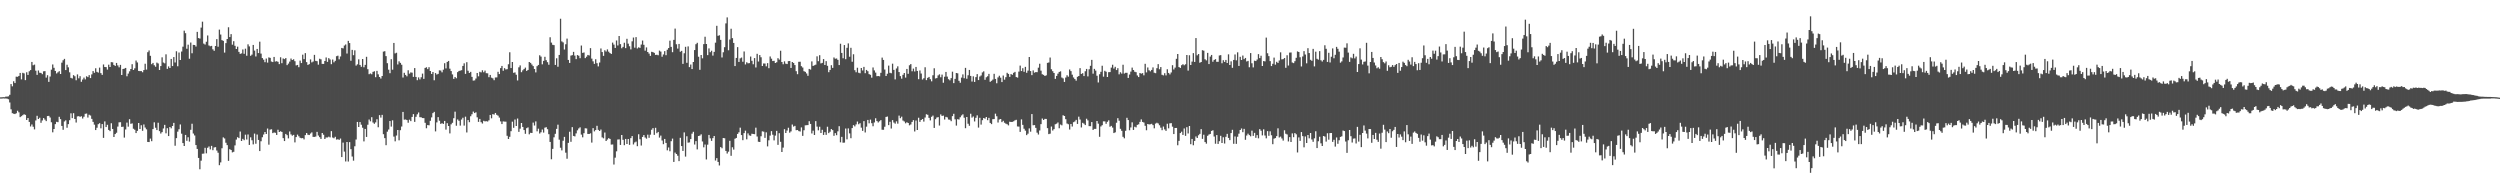 <?xml version="1.0" encoding="UTF-8"?>
<svg xmlns="http://www.w3.org/2000/svg" width="1920" height="150">
  <path d="M0 74.732h1v1.000H0zM1 74.716h1v1.000H1zM2 74.583h1v1.000H2zM3 74.652h1v1.000H3zM4 74.186h1v1.441H4zM5 74.192h1v1.605H5zM6 73.966h1v2.262H6zM7 72.830h1v5.853H7zM8 64.573h1v19.399H8zM9 66.313h1v20.650H9zM10 62.398h1v24.956H10zM11 63.783h1v23.815H11zM12 58.880h1v28.125H12zM13 58.996h1v26.033H13zM14 58.315h1v27.957H14zM15 56.005h1v33.954H15zM16 60.985h1v28.270H16zM17 55.934h1v32.532H17zM18 56.350h1v31.403H18zM19 61.540h1v26.664H19zM20 55.511h1v36.637H20zM21 57.570h1v33.085H21zM22 54.708h1v38.931H22zM23 53.829h1v43.289H23zM24 47.545h1v48.069H24zM25 50.122h1v47.213H25zM26 49.603h1v49.773H26zM27 54.248h1v38.289H27zM28 57.484h1v31.430H28zM29 54.122h1v37.289H29zM30 55.880h1v34.535H30zM31 55.992h1v38.304H31zM32 56.989h1v35.514H32zM33 54.764h1v35.925H33zM34 54.631h1v37.241H34zM35 59.583h1v33.454H35zM36 57.748h1v31.412H36zM37 62.852h1v26.136H37zM38 58.757h1v31.510H38zM39 53.486h1v40.391H39zM40 49.512h1v52.137H40zM41 52.089h1v46.961H41zM42 54.468h1v40.890H42zM43 56.403h1v37.125H43zM44 55.537h1v38.309H44zM45 54.657h1v35.038H45zM46 56.808h1v34.672H46zM47 48.130h1v48.569H47zM48 46.263h1v53.426H48zM49 45.223h1v48.075H49zM50 53.799h1v38.592H50zM51 49.692h1v48.407H51zM52 51.699h1v43.621H52zM53 55.526h1v36.789H53zM54 59.778h1v27.285H54zM55 60.286h1v30.424H55zM56 57.708h1v29.235H56zM57 58.587h1v32.793H57zM58 61.657h1v32.431H58zM59 57.118h1v32.278H59zM60 60.134h1v29.037H60zM61 58.528h1v31.196H61zM62 62.841h1v26.438H62zM63 61.090h1v29.951H63zM64 59.592h1v30.061H64zM65 61.001h1v26.395H65zM66 58.564h1v28.633H66zM67 59.257h1v31.015H67zM68 57.681h1v30.428H68zM69 59.945h1v28.778H69zM70 57.116h1v34.168H70zM71 54.599h1v39.019H71zM72 55.906h1v39.828H72zM73 52.422h1v47.469H73zM74 55.177h1v42.948H74zM75 55.746h1v39.641H75zM76 51.917h1v42.697H76zM77 56.145h1v42.411H77zM78 57.479h1v37.801H78zM79 49.491h1v56.382H79zM80 51.446h1v41.812H80zM81 51.577h1v45.986H81zM82 53.443h1v42.415H82zM83 49.678h1v50.101H83zM84 51.466h1v49.229H84zM85 47.723h1v46.938H85zM86 47.866h1v51.181H86zM87 49.894h1v55.337H87zM88 50.613h1v52.364H88zM89 48.333h1v53.584H89zM90 50.225h1v47.002H90zM91 51.689h1v42.270H91zM92 49.822h1v44.009H92zM93 57.618h1v39.844H93zM94 52.970h1v44.304H94zM95 52.680h1v52.994H95zM96 52.156h1v47.266H96zM97 58.585h1v35.569H97zM98 56.519h1v40.749H98zM99 54.765h1v36.778H99zM100 52.990h1v42.083H100zM101 49.308h1v45.476H101zM102 53.784h1v45.082H102zM103 52.467h1v47.184H103zM104 46.498h1v55.686H104zM105 47.970h1v52.559H105zM106 54.502h1v39.965H106zM107 54.606h1v44.456H107zM108 54.561h1v41.628H108zM109 55.502h1v44.964H109zM110 53.811h1v41.775H110zM111 48.964h1v48.996H111zM112 53.443h1v45.899H112zM113 40.070h1v68.951H113zM114 38.780h1v70.327H114zM115 42.871h1v63.574H115zM116 49.330h1v59.116H116zM117 48.320h1v50.783H117zM118 50.143h1v43.794H118zM119 51.261h1v46.860H119zM120 48.078h1v51.803H120zM121 48.740h1v45.512H121zM122 53.776h1v46.953H122zM123 50.740h1v51.803H123zM124 44.037h1v57.426H124zM125 48.040h1v50.619H125zM126 48.623h1v47.275H126zM127 41.725h1v60.674H127zM128 52.901h1v45.565H128zM129 51.007h1v53.488H129zM130 52.223h1v45.289H130zM131 45.273h1v53.299H131zM132 50.745h1v46.030H132zM133 43.845h1v50.541H133zM134 47.961h1v63.962H134zM135 39.384h1v66.723H135zM136 50.868h1v50.270H136zM137 40.354h1v58.939H137zM138 46.064h1v49.537H138zM139 39.593h1v63.068H139zM140 35.829h1v74.052H140zM141 23.543h1v88.598H141zM142 25.504h1v78.140H142zM143 37.408h1v70.729H143zM144 34.327h1v71.077H144zM145 45.096h1v63.658H145zM146 32.661h1v67.016H146zM147 40.928h1v54.084H147zM148 34.439h1v68.136H148zM149 34.558h1v69.493H149zM150 35.727h1v75.704H150zM151 24.482h1v89.915H151zM152 29.218h1v92.076H152zM153 29.630h1v100.378H153zM154 21.200h1v102.199H154zM155 16.627h1v101.460H155zM156 33.493h1v84.457H156zM157 34.196h1v79.328H157zM158 32.032h1v85.750H158zM159 27.233h1v86.252H159zM160 34.915h1v77.557H160zM161 35.532h1v79.229H161zM162 35.226h1v76.820H162zM163 37.893h1v77.438H163zM164 38.994h1v74.242H164zM165 35.352h1v77.665H165zM166 30.047h1v85.574H166zM167 35.899h1v81.396H167zM168 22.715h1v104.163H168zM169 26.541h1v98.166H169zM170 30.821h1v83.026H170zM171 31.387h1v74.138H171zM172 40.377h1v65.975H172zM173 33.144h1v76.453H173zM174 29.957h1v81.485H174zM175 20.930h1v102.639H175zM176 28.442h1v86.134H176zM177 26.215h1v89.010H177zM178 34.298h1v82.752H178zM179 31.644h1v84.937H179zM180 35.172h1v76.507H180zM181 37.623h1v69.567H181zM182 35.823h1v69.567H182zM183 39.825h1v66.273H183zM184 41.365h1v59.655H184zM185 41.023h1v67.246H185zM186 37.993h1v68.645H186zM187 41.329h1v66.330H187zM188 37.375h1v66.068H188zM189 42.801h1v64.385H189zM190 34.028h1v69.233H190zM191 35.619h1v75.695H191zM192 42.878h1v62.600H192zM193 41.937h1v65.796H193zM194 34.497h1v76.399H194zM195 38.864h1v63.765H195zM196 43.378h1v67.010H196zM197 37.571h1v65.730H197zM198 40.752h1v66.712H198zM199 32.004h1v84.001H199zM200 41.156h1v67.352H200zM201 44.581h1v60.864H201zM202 45.845h1v57.450H202zM203 47.794h1v53.593H203zM204 44.938h1v57.992H204zM205 48.084h1v50.612H205zM206 44.088h1v66.994H206zM207 44.425h1v55.114H207zM208 47.257h1v52.017H208zM209 47.669h1v54.572H209zM210 43.719h1v58.012H210zM211 47.253h1v54.742H211zM212 46.985h1v56.660H212zM213 47.470h1v52.165H213zM214 49.276h1v52.095H214zM215 43.975h1v56.850H215zM216 48.545h1v52.768H216zM217 44.922h1v61.164H217zM218 45.427h1v62.913H218zM219 44.570h1v58.299H219zM220 50.039h1v53.784H220zM221 48.845h1v57.446H221zM222 47.291h1v53.691H222zM223 44.950h1v58.287H223zM224 46.070h1v58.144H224zM225 45.506h1v58.059H225zM226 47.008h1v62.335H226zM227 50.227h1v55.027H227zM228 49.849h1v53.540H228zM229 51.590h1v53.062H229zM230 46.534h1v59.279H230zM231 48.428h1v57.775H231zM232 41.970h1v64.043H232zM233 45.418h1v61.661H233zM234 40.793h1v62.967H234zM235 47.722h1v54.444H235zM236 49.876h1v53.599H236zM237 49.245h1v54.479H237zM238 45.622h1v56.928H238zM239 47.947h1v53.759H239zM240 47.260h1v57.842H240zM241 42.124h1v63.048H241zM242 46.771h1v58.100H242zM243 46.978h1v54.309H243zM244 49.642h1v54.432H244zM245 45.099h1v60.261H245zM246 45.587h1v61.119H246zM247 49.062h1v53.093H247zM248 49.082h1v54.403H248zM249 46.840h1v59.922H249zM250 44.109h1v61.462H250zM251 47.514h1v58.064H251zM252 44.635h1v60.310H252zM253 45.656h1v59.882H253zM254 49.322h1v51.397H254zM255 45.699h1v59.941H255zM256 47.858h1v58.317H256zM257 46.693h1v58.347H257zM258 43.165h1v64.050H258zM259 42.760h1v64.213H259zM260 45.590h1v61.813H260zM261 43.363h1v63.053H261zM262 36.797h1v83.811H262zM263 37.191h1v72.324H263zM264 34.975h1v81.445H264zM265 34.160h1v89.841H265zM266 41.131h1v67.907H266zM267 31.376h1v92.682H267zM268 33.091h1v76.090H268zM269 46.663h1v67.897H269zM270 38.277h1v81.936H270zM271 42.372h1v81.011H271zM272 38.670h1v73.653H272zM273 50.396h1v56.757H273zM274 49.397h1v44.269H274zM275 45.582h1v51.956H275zM276 49.845h1v43.926H276zM277 51.304h1v44.491H277zM278 45.311h1v52.799H278zM279 51.673h1v56.941H279zM280 49.837h1v49.192H280zM281 43.629h1v61.527H281zM282 53.124h1v42.681H282zM283 56.961h1v34.843H283zM284 56.410h1v36.749H284zM285 57.027h1v33.005H285zM286 55.205h1v38.914H286zM287 54.755h1v40.319H287zM288 59.269h1v34.744H288zM289 54.447h1v37.159H289zM290 57.074h1v40.669H290zM291 59.142h1v29.271H291zM292 60.290h1v30.029H292zM293 58.373h1v29.852H293zM294 39.645h1v63.438H294zM295 39.344h1v66.717H295zM296 43.088h1v68.439H296zM297 48.517h1v52.588H297zM298 53.505h1v45.984H298zM299 56.192h1v36.761H299zM300 45.474h1v51.777H300zM301 53.490h1v38.930H301zM302 32.998h1v71.888H302zM303 41.001h1v67.538H303zM304 40.494h1v63.590H304zM305 49.492h1v50.347H305zM306 47.095h1v60.684H306zM307 48.280h1v51.693H307zM308 49.702h1v47.472H308zM309 59.571h1v26.385H309zM310 55.910h1v36.017H310zM311 57.550h1v34.190H311zM312 58.599h1v33.632H312zM313 53.973h1v40.299H313zM314 56.560h1v35.358H314zM315 55.589h1v37.416H315zM316 55.787h1v34.013H316zM317 59.029h1v28.625H317zM318 52.280h1v41.325H318zM319 59.110h1v30.574H319zM320 61.573h1v26.233H320zM321 59.422h1v26.952H321zM322 60.986h1v29.004H322zM323 59.343h1v30.785H323zM324 56.528h1v34.148H324zM325 60.559h1v30.165H325zM326 52.197h1v42.133H326zM327 51.685h1v46.819H327zM328 53.111h1v42.916H328zM329 51.606h1v44.660H329zM330 54.504h1v38.266H330zM331 56.798h1v33.387H331zM332 55.308h1v31.592H332zM333 61.630h1v24.302H333zM334 56.130h1v44.807H334zM335 57.231h1v36.755H335zM336 56.751h1v33.202H336zM337 54.037h1v38.681H337zM338 54.182h1v40.934H338zM339 55.573h1v39.029H339zM340 53.519h1v41.641H340zM341 48.557h1v44.304H341zM342 52.547h1v46.985H342zM343 47.569h1v47.069H343zM344 46.810h1v49.969H344zM345 52.754h1v49.680H345zM346 54.583h1v40.895H346zM347 57.141h1v37.177H347zM348 60.559h1v30.243H348zM349 59.149h1v26.632H349zM350 60.106h1v36.482H350zM351 55.419h1v36.341H351zM352 54.501h1v38.294H352zM353 54.229h1v42.231H353zM354 53.934h1v37.874H354zM355 50.662h1v39.740H355zM356 48.624h1v47.838H356zM357 56.733h1v32.876H357zM358 47.747h1v53.972H358zM359 54.309h1v37.899H359zM360 56.038h1v37.817H360zM361 55.183h1v34.126H361zM362 59.030h1v28.718H362zM363 61.901h1v23.831H363zM364 61.726h1v25.128H364zM365 60.299h1v25.978H365zM366 56.058h1v34.061H366zM367 58.619h1v34.962H367zM368 55.149h1v36.203H368zM369 55.627h1v38.222H369zM370 53.954h1v40.910H370zM371 55.489h1v37.294H371zM372 54.215h1v39.000H372zM373 56.217h1v36.865H373zM374 56.325h1v37.008H374zM375 59.282h1v33.150H375zM376 57.539h1v30.709H376zM377 59.647h1v31.224H377zM378 60.137h1v27.537H378zM379 61.595h1v26.404H379zM380 59.515h1v27.244H380zM381 59.422h1v28.754H381zM382 55.149h1v33.670H382zM383 56.859h1v33.465H383zM384 52.315h1v40.896H384zM385 50.616h1v44.661H385zM386 54.340h1v38.889H386zM387 52.329h1v41.058H387zM388 53.371h1v40.079H388zM389 53.124h1v51.193H389zM390 49.352h1v57.414H390zM391 40.141h1v64.915H391zM392 52.276h1v48.471H392zM393 47.610h1v45.820H393zM394 55.898h1v42.242H394zM395 55.627h1v36.191H395zM396 57.398h1v39.347H396zM397 61.820h1v29.203H397zM398 51.693h1v49.580H398zM399 50.227h1v48.582H399zM400 55.474h1v39.007H400zM401 54.039h1v43.449H401zM402 52.933h1v46.970H402zM403 51.939h1v50.811H403zM404 54.452h1v44.022H404zM405 53.697h1v44.124H405zM406 47.599h1v55.572H406zM407 48.289h1v53.701H407zM408 49.562h1v52.605H408zM409 50.799h1v43.384H409zM410 52.976h1v43.450H410zM411 55.614h1v37.632H411zM412 50.835h1v50.032H412zM413 49.875h1v48.965H413zM414 42.453h1v60.077H414zM415 43.460h1v58.109H415zM416 49.396h1v50.076H416zM417 46.746h1v55.067H417zM418 43.648h1v54.409H418zM419 46.238h1v51.448H419zM420 47.771h1v51.449H420zM421 49.738h1v53.305H421zM422 28.599h1v80.395H422zM423 32.742h1v89.569H423zM424 34.382h1v79.943H424zM425 34.685h1v70.778H425zM426 49.876h1v52.863H426zM427 44.734h1v54.226H427zM428 51.227h1v44.518H428zM429 42.179h1v65.072H429zM430 14.408h1v99.056H430zM431 31.803h1v83.686H431zM432 32.573h1v75.490H432zM433 38.023h1v67.070H433zM434 33.972h1v83.297H434zM435 29.626h1v92.294H435zM436 46.025h1v63.686H436zM437 48.324h1v52.851H437zM438 42.703h1v66.187H438zM439 42.326h1v55.308H439zM440 39.816h1v64.605H440zM441 42.724h1v62.016H441zM442 45.404h1v57.045H442zM443 42.288h1v57.800H443zM444 42.809h1v55.877H444zM445 44.679h1v53.096H445zM446 34.968h1v68.416H446zM447 40.585h1v64.868H447zM448 40.276h1v62.043H448zM449 44.647h1v53.846H449zM450 43.497h1v55.178H450zM451 42.177h1v60.679H451zM452 42.598h1v60.335H452zM453 36.941h1v65.458H453zM454 45.019h1v64.511H454zM455 47.127h1v51.263H455zM456 49.065h1v51.874H456zM457 45.493h1v54.419H457zM458 48.526h1v48.069H458zM459 50.980h1v48.774H459zM460 48.048h1v52.576H460zM461 37.225h1v62.240H461zM462 39.997h1v65.502H462zM463 42.892h1v63.332H463zM464 38.581h1v63.221H464zM465 39.588h1v68.679H465zM466 37.954h1v69.220H466zM467 39.675h1v66.394H467zM468 40.743h1v65.983H468zM469 41.444h1v69.591H469zM470 32.736h1v78.202H470zM471 34.263h1v92.096H471zM472 36.835h1v84.229H472zM473 31.061h1v85.164H473zM474 34.929h1v72.209H474zM475 27.657h1v79.414H475zM476 33.893h1v77.393H476zM477 37.051h1v66.618H477zM478 36.014h1v71.343H478zM479 32.803h1v78.712H479zM480 36.961h1v69.723H480zM481 29.812h1v80.786H481zM482 33.535h1v73.224H482zM483 35.517h1v75.723H483zM484 37.958h1v68.123H484zM485 31.732h1v72.752H485zM486 28.824h1v82.117H486zM487 36.618h1v72.805H487zM488 28.542h1v80.223H488zM489 37.197h1v75.083H489zM490 36.354h1v66.786H490zM491 36.787h1v70.170H491zM492 34.214h1v77.537H492zM493 31.132h1v74.014H493zM494 34.409h1v69.338H494zM495 38.904h1v66.708H495zM496 36.380h1v70.139H496zM497 39.959h1v63.461H497zM498 41.151h1v64.676H498zM499 42.912h1v60.490H499zM500 39.775h1v59.856H500zM501 40.042h1v58.343H501zM502 40.579h1v62.981H502zM503 42.198h1v55.969H503zM504 42.030h1v60.279H504zM505 42.441h1v58.876H505zM506 38.885h1v66.801H506zM507 39.615h1v64.527H507zM508 43.561h1v64.374H508zM509 41.819h1v68.934H509zM510 39.246h1v67.461H510zM511 42.407h1v67.367H511zM512 38.181h1v77.261H512zM513 36.934h1v76.318H513zM514 31.253h1v84.904H514zM515 35.982h1v72.442H515zM516 40.085h1v66.367H516zM517 30.621h1v93.720H517zM518 21.974h1v95.225H518zM519 33.999h1v84.268H519zM520 37.342h1v82.243H520zM521 33.747h1v90.015H521zM522 39.724h1v66.095H522zM523 39.057h1v73.104H523zM524 49.055h1v66.859H524zM525 40.912h1v60.782H525zM526 35.962h1v84.313H526zM527 48.226h1v56.438H527zM528 35.635h1v73.953H528zM529 51.564h1v57.803H529zM530 49.577h1v57.214H530zM531 53.020h1v49.660H531zM532 47.597h1v53.634H532zM533 38.437h1v72.582H533zM534 33.921h1v74.473H534zM535 32.865h1v81.874H535zM536 43.597h1v60.868H536zM537 53.589h1v50.547H537zM538 42.232h1v60.920H538zM539 44.780h1v63.874H539zM540 33.880h1v79.251H540zM541 28.213h1v82.812H541zM542 33.789h1v88.668H542zM543 42.351h1v68.765H543zM544 37.161h1v66.443H544zM545 40.073h1v66.150H545zM546 38.967h1v69.205H546zM547 42.718h1v63.353H547zM548 39.836h1v64.623H548zM549 32.757h1v90.533H549zM550 19.829h1v101.592H550zM551 27.485h1v96.884H551zM552 27.109h1v99.979H552zM553 30.631h1v82.322H553zM554 44.120h1v69.752H554zM555 40.127h1v65.852H555zM556 36.224h1v69.939H556zM557 17.949h1v97.960H557zM558 13.346h1v104.587H558zM559 38.602h1v77.901H559zM560 30.338h1v77.792H560zM561 22.079h1v97.552H561zM562 29.262h1v83.814H562zM563 32.993h1v81.924H563zM564 50.740h1v55.825H564zM565 44.471h1v61.452H565zM566 36.182h1v66.660H566zM567 47.568h1v54.059H567zM568 44.791h1v53.277H568zM569 44.164h1v59.587H569zM570 47.434h1v60.243H570zM571 39.528h1v62.701H571zM572 49.493h1v50.835H572zM573 47.809h1v59.174H573zM574 48.624h1v53.845H574zM575 48.499h1v55.501H575zM576 43.429h1v60.847H576zM577 46.692h1v56.038H577zM578 49.361h1v53.529H578zM579 44.577h1v58.466H579zM580 51.834h1v46.220H580zM581 41.310h1v63.528H581zM582 47.263h1v61.608H582zM583 42.305h1v66.766H583zM584 43.965h1v60.663H584zM585 50.665h1v50.224H585zM586 48.748h1v52.388H586zM587 48.797h1v57.063H587zM588 50.921h1v50.722H588zM589 48.498h1v63.959H589zM590 52.366h1v55.415H590zM591 43.388h1v60.739H591zM592 45.076h1v55.632H592zM593 46.903h1v56.593H593zM594 46.686h1v61.142H594zM595 48.360h1v55.797H595zM596 47.798h1v52.699H596zM597 44.678h1v66.563H597zM598 45.772h1v56.540H598zM599 38.950h1v69.944H599zM600 47.600h1v69.141H600zM601 49.379h1v63.956H601zM602 47.089h1v52.118H602zM603 48.884h1v53.278H603zM604 49.186h1v51.052H604zM605 46.955h1v51.167H605zM606 46.831h1v55.066H606zM607 52.188h1v48.746H607zM608 47.608h1v48.040H608zM609 48.334h1v48.886H609zM610 49.957h1v46.709H610zM611 54.705h1v45.303H611zM612 56.964h1v42.880H612zM613 47.451h1v53.276H613zM614 47.437h1v53.576H614zM615 50.817h1v47.006H615zM616 51.892h1v52.479H616zM617 54.684h1v45.353H617zM618 55.180h1v41.084H618zM619 56.430h1v39.703H619zM620 58.200h1v37.838H620zM621 52.953h1v40.149H621zM622 53.451h1v41.708H622zM623 47.150h1v55.360H623zM624 50.625h1v49.743H624zM625 50.137h1v53.553H625zM626 49.671h1v43.357H626zM627 43.274h1v53.935H627zM628 46.977h1v53.133H628zM629 42.373h1v54.957H629zM630 48.679h1v53.489H630zM631 48.280h1v51.426H631zM632 45.372h1v58.280H632zM633 49.905h1v51.611H633zM634 46.960h1v56.619H634zM635 50.548h1v46.796H635zM636 55.441h1v46.810H636zM637 53.707h1v47.447H637zM638 50.095h1v49.016H638zM639 52.124h1v47.797H639zM640 44.154h1v60.166H640zM641 45.129h1v57.113H641zM642 44.889h1v58.929H642zM643 45.985h1v54.876H643zM644 49.948h1v46.962H644zM645 33.563h1v75.753H645zM646 40.635h1v64.480H646zM647 44.748h1v64.870H647zM648 34.593h1v74.937H648zM649 45.457h1v53.265H649zM650 36.713h1v70.270H650zM651 33.335h1v65.300H651zM652 43.571h1v58.900H652zM653 36.716h1v69.446H653zM654 47.430h1v50.918H654zM655 41.698h1v54.413H655zM656 53.895h1v43.181H656zM657 55.492h1v40.054H657zM658 52.045h1v41.276H658zM659 55.854h1v39.588H659zM660 56.269h1v38.347H660zM661 52.230h1v45.829H661zM662 54.093h1v46.400H662zM663 51.333h1v41.700H663zM664 56.236h1v45.474H664zM665 53.719h1v43.560H665zM666 54.677h1v37.433H666zM667 56.925h1v37.792H667zM668 57.456h1v34.400H668zM669 59.626h1v34.982H669zM670 51.835h1v45.134H670zM671 54.084h1v39.946H671zM672 55.741h1v35.101H672zM673 58.534h1v34.447H673zM674 58.375h1v35.659H674zM675 58.602h1v34.551H675zM676 55.888h1v36.356H676zM677 44.214h1v55.414H677zM678 46.037h1v53.638H678zM679 53.377h1v43.936H679zM680 58.369h1v31.454H680zM681 56.645h1v32.829H681zM682 50.397h1v45.695H682zM683 55.920h1v37.636H683zM684 56.259h1v42.466H684zM685 48.913h1v43.374H685zM686 53.676h1v40.419H686zM687 60.956h1v33.997H687zM688 52.593h1v40.598H688zM689 50.945h1v44.008H689zM690 55.340h1v33.464H690zM691 58.486h1v32.308H691zM692 60.425h1v29.190H692zM693 57.470h1v35.090H693zM694 56.044h1v37.220H694zM695 59.601h1v35.093H695zM696 52.941h1v40.973H696zM697 56.691h1v37.773H697zM698 50.141h1v46.124H698zM699 49.215h1v46.396H699zM700 54.737h1v38.932H700zM701 52.704h1v39.562H701zM702 54.868h1v46.122H702zM703 51.401h1v41.191H703zM704 54.495h1v45.338H704zM705 60.832h1v29.612H705zM706 54.101h1v39.487H706zM707 56.462h1v35.690H707zM708 61.078h1v30.336H708zM709 60.104h1v33.281H709zM710 51.668h1v38.621H710zM711 61.536h1v26.208H711zM712 59.813h1v28.361H712zM713 59.075h1v31.465H713zM714 60.846h1v31.608H714zM715 62.465h1v27.251H715zM716 57.792h1v30.972H716zM717 52.411h1v45.860H717zM718 60.279h1v31.242H718zM719 59.951h1v30.312H719zM720 57.904h1v32.061H720zM721 57.078h1v39.317H721zM722 59.359h1v28.500H722zM723 57.302h1v31.730H723zM724 63.515h1v25.264H724zM725 58.956h1v32.826H725zM726 55.264h1v34.481H726zM727 58.828h1v31.324H727zM728 60.804h1v31.023H728zM729 61.697h1v30.269H729zM730 60.016h1v33.048H730zM731 55.038h1v34.155H731zM732 63.867h1v23.546H732zM733 60.584h1v31.067H733zM734 56.084h1v40.374H734zM735 56.296h1v35.256H735zM736 62.059h1v29.743H736zM737 63.549h1v26.492H737zM738 59.597h1v29.087H738zM739 57.143h1v30.683H739zM740 60.129h1v30.290H740zM741 52.105h1v46.354H741zM742 60.484h1v29.348H742zM743 57.789h1v37.229H743zM744 53.687h1v42.919H744zM745 58.334h1v29.026H745zM746 62.635h1v27.665H746zM747 58.612h1v30.859H747zM748 62.902h1v30.378H748zM749 59.256h1v31.220H749zM750 56.923h1v31.640H750zM751 61.509h1v36.485H751zM752 58.801h1v31.668H752zM753 57.968h1v37.718H753zM754 55.605h1v36.732H754zM755 54.802h1v35.840H755zM756 61.281h1v29.848H756zM757 59.336h1v30.524H757zM758 58.569h1v33.768H758zM759 56.736h1v33.781H759zM760 62.847h1v31.544H760zM761 62.077h1v33.258H761zM762 61.121h1v30.407H762zM763 56.682h1v34.757H763zM764 60.597h1v26.707H764zM765 63.937h1v25.339H765zM766 59.464h1v34.663H766zM767 58.153h1v33.572H767zM768 59.653h1v31.744H768zM769 63.005h1v30.808H769zM770 58.029h1v34.770H770zM771 61.207h1v33.071H771zM772 59.290h1v35.695H772zM773 55.918h1v39.536H773zM774 56.775h1v39.548H774zM775 59.029h1v34.485H775zM776 56.891h1v36.818H776zM777 57.426h1v36.154H777zM778 55.916h1v37.246H778zM779 55.215h1v37.203H779zM780 59.174h1v32.837H780zM781 59.574h1v37.551H781zM782 55.005h1v42.235H782zM783 50.392h1v50.897H783zM784 54.586h1v37.099H784zM785 52.367h1v43.520H785zM786 55.145h1v43.743H786zM787 51.369h1v48.977H787zM788 55.894h1v47.870H788zM789 54.205h1v48.454H789zM790 43.768h1v54.829H790zM791 54.590h1v46.514H791zM792 57.701h1v29.889H792zM793 54.059h1v42.156H793zM794 55.830h1v40.203H794zM795 55.342h1v42.868H795zM796 55.447h1v46.422H796zM797 51.992h1v51.345H797zM798 48.930h1v51.254H798zM799 54.280h1v41.064H799zM800 57.024h1v34.032H800zM801 57.502h1v34.668H801zM802 58.372h1v32.909H802zM803 57.871h1v33.484H803zM804 48.278h1v50.132H804zM805 47.949h1v55.040H805zM806 44.180h1v58.499H806zM807 53.174h1v44.006H807zM808 54.668h1v45.600H808zM809 56.066h1v43.087H809zM810 60.581h1v34.872H810zM811 58.316h1v36.636H811zM812 56.593h1v37.455H812zM813 55.266h1v43.258H813zM814 54.762h1v40.871H814zM815 59.568h1v36.697H815zM816 60.191h1v28.347H816zM817 62.908h1v26.156H817zM818 59.537h1v31.985H818zM819 57.829h1v37.030H819zM820 58.885h1v36.570H820zM821 53.361h1v46.103H821zM822 54.634h1v40.611H822zM823 57.332h1v39.843H823zM824 59.496h1v34.340H824zM825 60.745h1v32.553H825zM826 61.971h1v30.079H826zM827 58.987h1v36.215H827zM828 58.387h1v31.225H828zM829 52.307h1v39.495H829zM830 56.791h1v41.089H830zM831 56.203h1v38.103H831zM832 58.405h1v36.551H832zM833 54.734h1v41.327H833zM834 52.944h1v38.246H834zM835 58.667h1v33.790H835zM836 53.188h1v43.680H836zM837 50.547h1v46.352H837zM838 45.974h1v47.771H838zM839 56.565h1v43.229H839zM840 52.895h1v46.075H840zM841 54.208h1v44.751H841zM842 58.146h1v34.766H842zM843 63.339h1v31.634H843zM844 57.037h1v48.003H844zM845 55.141h1v41.963H845zM846 50.482h1v45.682H846zM847 58.884h1v34.308H847zM848 54.380h1v38.875H848zM849 55.100h1v39.981H849zM850 59.115h1v34.411H850zM851 55.472h1v36.946H851zM852 55.324h1v42.005H852zM853 51.924h1v44.727H853zM854 49.693h1v48.305H854zM855 52.615h1v49.592H855zM856 51.305h1v50.343H856zM857 53.810h1v40.466H857zM858 52.375h1v38.416H858zM859 57.086h1v35.631H859zM860 55.478h1v43.463H860zM861 56.547h1v43.924H861zM862 49.712h1v55.374H862zM863 56.460h1v49.791H863zM864 55.898h1v44.563H864zM865 55.886h1v34.560H865zM866 59.855h1v32.357H866zM867 57.231h1v42.790H867zM868 54.990h1v42.904H868zM869 51.933h1v42.017H869zM870 53.740h1v46.064H870zM871 55.115h1v42.223H871zM872 55.457h1v42.393H872zM873 57.933h1v37.962H873zM874 59.200h1v36.272H874zM875 56.048h1v37.521H875zM876 56.597h1v35.124H876zM877 56.185h1v37.462H877zM878 57.873h1v36.244H878zM879 48.994h1v47.622H879zM880 55.622h1v44.418H880zM881 51.830h1v43.393H881zM882 53.988h1v41.618H882zM883 54.795h1v40.624H883zM884 53.723h1v41.372H884zM885 51.753h1v44.374H885zM886 55.840h1v42.729H886zM887 56.217h1v38.732H887zM888 52.356h1v41.906H888zM889 49.239h1v45.581H889zM890 53.177h1v43.013H890zM891 51.499h1v46.538H891zM892 57.433h1v42.544H892zM893 57.884h1v39.306H893zM894 56.217h1v43.179H894zM895 57.918h1v42.568H895zM896 53.217h1v41.821H896zM897 56.036h1v42.535H897zM898 57.116h1v37.625H898zM899 55.652h1v38.921H899zM900 50.085h1v47.187H900zM901 53.341h1v49.646H901zM902 51.920h1v46.400H902zM903 45.141h1v53.097H903zM904 41.495h1v70.063H904zM905 51.492h1v56.691H905zM906 52.181h1v50.038H906zM907 50.085h1v51.041H907zM908 49.303h1v54.339H908zM909 50.104h1v48.579H909zM910 49.341h1v54.991H910zM911 42.233h1v55.480H911zM912 54.210h1v48.275H912zM913 42.446h1v54.297H913zM914 49.897h1v60.847H914zM915 47.330h1v59.386H915zM916 40.784h1v70.765H916zM917 47.574h1v60.657H917zM918 29.222h1v75.582H918zM919 42.498h1v63.480H919zM920 41.490h1v62.402H920zM921 48.192h1v54.642H921zM922 47.628h1v51.558H922zM923 38.575h1v68.082H923zM924 38.935h1v64.534H924zM925 45.497h1v63.619H925zM926 46.362h1v63.967H926zM927 40.619h1v63.682H927zM928 49.196h1v54.149H928zM929 43.460h1v59.391H929zM930 42.205h1v58.329H930zM931 47.434h1v52.633H931zM932 46.021h1v58.845H932zM933 45.397h1v64.977H933zM934 47.488h1v56.231H934zM935 47.475h1v63.072H935zM936 42.609h1v65.840H936zM937 42.321h1v61.957H937zM938 48.578h1v61.231H938zM939 46.247h1v59.161H939zM940 47.568h1v62.661H940zM941 46.044h1v58.995H941zM942 48.371h1v54.460H942zM943 41.729h1v64.211H943zM944 49.942h1v57.669H944zM945 47.095h1v55.115H945zM946 52.050h1v47.617H946zM947 46.044h1v64.420H947zM948 41.823h1v62.981H948zM949 46.320h1v64.145H949zM950 40.190h1v64.826H950zM951 50.632h1v52.017H951zM952 43.600h1v56.260H952zM953 46.070h1v52.580H953zM954 42.670h1v58.876H954zM955 45.416h1v53.574H955zM956 44.470h1v62.904H956zM957 47.208h1v56.861H957zM958 46.746h1v55.922H958zM959 51.665h1v52.099H959zM960 40.735h1v63.952H960zM961 48.598h1v51.778H961zM962 51.763h1v52.579H962zM963 46.591h1v55.465H963zM964 46.918h1v58.895H964zM965 45.747h1v58.029H965zM966 41.596h1v64.633H966zM967 44.641h1v54.520H967zM968 42.827h1v57.600H968zM969 50.699h1v53.284H969zM970 46.920h1v52.430H970zM971 47.148h1v56.961H971zM972 28.893h1v77.335H972zM973 40.916h1v59.809H973zM974 43.088h1v61.212H974zM975 46.966h1v53.904H975zM976 50.761h1v53.116H976zM977 48.992h1v61.764H977zM978 44.255h1v62.224H978zM979 49.664h1v56.388H979zM980 47.442h1v57.101H980zM981 48.335h1v50.222H981zM982 46.455h1v59.093H982zM983 40.210h1v64.720H983zM984 45.622h1v60.741H984zM985 45.393h1v62.593H985zM986 44.534h1v55.491H986zM987 52.058h1v50.627H987zM988 42.433h1v60.822H988zM989 50.348h1v58.279H989zM990 40.414h1v64.926H990zM991 40.309h1v68.740H991zM992 48.036h1v54.405H992zM993 48.497h1v56.856H993zM994 46.978h1v55.198H994zM995 44.377h1v58.807H995zM996 39.451h1v77.620H996zM997 39.945h1v65.594H997zM998 43.968h1v64.198H998zM999 51.063h1v50.379H999zM1000 43.390h1v61.158H1000zM1001 39.260h1v73.872H1001zM1002 41.884h1v62.914H1002zM1003 48.635h1v61.193H1003zM1004 37.033h1v66.625H1004zM1005 40.741h1v65.519H1005zM1006 45.940h1v56.211H1006zM1007 46.702h1v60.388H1007zM1008 37.555h1v71.338H1008zM1009 51.003h1v55.246H1009zM1010 39.664h1v61.131H1010zM1011 45.161h1v68.529H1011zM1012 45.817h1v62.699H1012zM1013 39.246h1v65.788H1013zM1014 46.295h1v63.767H1014zM1015 47.262h1v64.876H1015zM1016 45.977h1v58.457H1016zM1017 34.757h1v70.167H1017zM1018 37.503h1v71.252H1018zM1019 47.564h1v54.795H1019zM1020 40.562h1v66.687H1020zM1021 47.959h1v54.236H1021zM1022 43.561h1v58.585H1022zM1023 37.148h1v71.809H1023zM1024 44.748h1v62.618H1024zM1025 42.087h1v70.511H1025zM1026 35.990h1v69.601H1026zM1027 37.472h1v72.981H1027zM1028 39.679h1v68.052H1028zM1029 48.149h1v57.003H1029zM1030 47.147h1v57.571H1030zM1031 44.131h1v56.135H1031zM1032 36.563h1v64.080H1032zM1033 36.685h1v72.023H1033zM1034 33.255h1v84.129H1034zM1035 40.384h1v67.331H1035zM1036 47.509h1v52.341H1036zM1037 44.099h1v60.497H1037zM1038 44.790h1v64.658H1038zM1039 41.339h1v65.081H1039zM1040 44.847h1v61.423H1040zM1041 43.419h1v66.769H1041zM1042 55.303h1v42.115H1042zM1043 49.218h1v59.540H1043zM1044 37.142h1v66.366H1044zM1045 45.777h1v67.199H1045zM1046 49.524h1v52.645H1046zM1047 47.481h1v48.857H1047zM1048 47.229h1v53.080H1048zM1049 32.848h1v69.750H1049zM1050 50.389h1v55.877H1050zM1051 56.307h1v42.771H1051zM1052 47.640h1v51.507H1052zM1053 39.867h1v69.826H1053zM1054 44.493h1v59.123H1054zM1055 48.008h1v58.768H1055zM1056 50.290h1v51.747H1056zM1057 52.453h1v54.875H1057zM1058 51.647h1v57.282H1058zM1059 52.788h1v49.742H1059zM1060 43.786h1v70.382H1060zM1061 45.523h1v56.395H1061zM1062 47.736h1v48.092H1062zM1063 48.615h1v50.919H1063zM1064 47.219h1v61.913H1064zM1065 54.369h1v46.608H1065zM1066 50.109h1v52.183H1066zM1067 51.665h1v47.383H1067zM1068 51.308h1v54.472H1068zM1069 49.983h1v50.820H1069zM1070 51.348h1v48.381H1070zM1071 50.043h1v47.427H1071zM1072 49.133h1v63.721H1072zM1073 55.968h1v46.960H1073zM1074 48.316h1v57.294H1074zM1075 54.310h1v48.924H1075zM1076 51.501h1v53.440H1076zM1077 47.381h1v60.265H1077zM1078 48.263h1v52.665H1078zM1079 49.979h1v59.276H1079zM1080 50.826h1v45.208H1080zM1081 45.913h1v57.246H1081zM1082 47.262h1v60.993H1082zM1083 49.620h1v55.308H1083zM1084 43.965h1v66.549H1084zM1085 50.812h1v51.010H1085zM1086 47.503h1v53.457H1086zM1087 49.182h1v52.893H1087zM1088 53.966h1v48.828H1088zM1089 48.555h1v57.313H1089zM1090 53.716h1v55.113H1090zM1091 48.192h1v55.113H1091zM1092 44.710h1v63.338H1092zM1093 34.907h1v69.015H1093zM1094 42.460h1v66.855H1094zM1095 48.244h1v63.608H1095zM1096 45.224h1v59.337H1096zM1097 49.347h1v53.252H1097zM1098 43.767h1v63.447H1098zM1099 45.112h1v66.538H1099zM1100 38.882h1v72.569H1100zM1101 41.259h1v71.180H1101zM1102 38.925h1v69.872H1102zM1103 45.797h1v58.909H1103zM1104 43.103h1v62.292H1104zM1105 35.728h1v71.158H1105zM1106 40.284h1v66.546H1106zM1107 47.180h1v56.449H1107zM1108 41.794h1v70.574H1108zM1109 41.710h1v69.525H1109zM1110 33.902h1v73.953H1110zM1111 38.872h1v76.261H1111zM1112 48.312h1v57.419H1112zM1113 44.677h1v58.020H1113zM1114 47.923h1v58.756H1114zM1115 49.982h1v50.608H1115zM1116 43.993h1v68.826H1116zM1117 36.002h1v79.255H1117zM1118 43.158h1v65.113H1118zM1119 45.973h1v60.759H1119zM1120 46.131h1v62.892H1120zM1121 35.822h1v69.033H1121zM1122 40.894h1v65.433H1122zM1123 36.588h1v74.069H1123zM1124 24.307h1v88.585H1124zM1125 39.979h1v78.293H1125zM1126 42.841h1v65.207H1126zM1127 52.335h1v61.409H1127zM1128 46.899h1v60.889H1128zM1129 43.755h1v69.534H1129zM1130 48.154h1v63.823H1130zM1131 42.023h1v71.120H1131zM1132 38.429h1v68.543H1132zM1133 36.631h1v76.023H1133zM1134 34.223h1v74.820H1134zM1135 38.998h1v84.504H1135zM1136 39.608h1v77.221H1136zM1137 40.890h1v69.599H1137zM1138 42.874h1v58.033H1138zM1139 36.507h1v67.627H1139zM1140 43.280h1v67.434H1140zM1141 41.139h1v68.331H1141zM1142 37.036h1v86.900H1142zM1143 36.291h1v71.402H1143zM1144 48.511h1v62.753H1144zM1145 31.459h1v81.575H1145zM1146 25.669h1v83.971H1146zM1147 31.905h1v76.099H1147zM1148 38.456h1v66.894H1148zM1149 40.035h1v66.260H1149zM1150 39.559h1v66.900H1150zM1151 43.929h1v61.871H1151zM1152 49.698h1v53.976H1152zM1153 41.574h1v66.025H1153zM1154 39.939h1v69.655H1154zM1155 35.395h1v75.834H1155zM1156 20.369h1v93.448H1156zM1157 34.701h1v82.643H1157zM1158 46.570h1v59.714H1158zM1159 43.214h1v67.752H1159zM1160 40.999h1v66.877H1160zM1161 29.316h1v89.446H1161zM1162 37.368h1v71.274H1162zM1163 40.681h1v64.959H1163zM1164 38.916h1v69.557H1164zM1165 43.406h1v67.072H1165zM1166 45.678h1v58.956H1166zM1167 44.633h1v65.957H1167zM1168 38.047h1v75.399H1168zM1169 29.650h1v71.688H1169zM1170 26.927h1v82.304H1170zM1171 15.102h1v99.341H1171zM1172 27.884h1v95.992H1172zM1173 40.135h1v84.700H1173zM1174 18.276h1v100.338H1174zM1175 26.172h1v92.079H1175zM1176 36.317h1v73.725H1176zM1177 44.761h1v65.679H1177zM1178 43.278h1v64.005H1178zM1179 45.561h1v61.929H1179zM1180 49.933h1v50.215H1180zM1181 43.344h1v64.851H1181zM1182 47.287h1v48.477H1182zM1183 46.339h1v67.410H1183zM1184 41.309h1v61.818H1184zM1185 42.178h1v70.680H1185zM1186 42.820h1v62.643H1186zM1187 35.388h1v78.047H1187zM1188 36.243h1v71.800H1188zM1189 35.031h1v70.329H1189zM1190 32.906h1v83.997H1190zM1191 43.045h1v54.979H1191zM1192 47.241h1v52.720H1192zM1193 49.743h1v48.727H1193zM1194 48.947h1v51.733H1194zM1195 47.407h1v64.047H1195zM1196 41.520h1v66.610H1196zM1197 46.836h1v56.755H1197zM1198 40.432h1v65.646H1198zM1199 38.534h1v68.826H1199zM1200 45.193h1v60.847H1200zM1201 44.562h1v63.432H1201zM1202 48.260h1v51.300H1202zM1203 39.704h1v64.598H1203zM1204 42.978h1v61.205H1204zM1205 49.282h1v52.816H1205zM1206 40.843h1v76.391H1206zM1207 39.298h1v69.849H1207zM1208 48.231h1v65.165H1208zM1209 42.610h1v56.117H1209zM1210 36.858h1v70.774H1210zM1211 47.912h1v60.048H1211zM1212 40.130h1v68.758H1212zM1213 44.952h1v59.324H1213zM1214 44.505h1v64.064H1214zM1215 49.143h1v46.828H1215zM1216 51.533h1v51.232H1216zM1217 47.196h1v57.813H1217zM1218 42.905h1v66.681H1218zM1219 37.373h1v69.817H1219zM1220 35.878h1v69.092H1220zM1221 32.857h1v73.563H1221zM1222 37.023h1v69.930H1222zM1223 32.989h1v71.274H1223zM1224 37.300h1v72.555H1224zM1225 34.065h1v82.931H1225zM1226 48.651h1v58.077H1226zM1227 34.257h1v72.900H1227zM1228 28.146h1v91.223H1228zM1229 27.853h1v91.378H1229zM1230 26.471h1v96.733H1230zM1231 27.483h1v83.401H1231zM1232 35.412h1v86.295H1232zM1233 32.799h1v81.995H1233zM1234 40.399h1v72.144H1234zM1235 33.431h1v78.598H1235zM1236 30.675h1v89.054H1236zM1237 31.188h1v77.202H1237zM1238 40.106h1v86.699H1238zM1239 33.673h1v86.372H1239zM1240 35.282h1v87.288H1240zM1241 23.591h1v87.736H1241zM1242 38.151h1v66.091H1242zM1243 42.834h1v61.053H1243zM1244 39.113h1v75.228H1244zM1245 42.302h1v57.979H1245zM1246 33.656h1v83.254H1246zM1247 29.675h1v89.004H1247zM1248 43.044h1v60.157H1248zM1249 44.811h1v59.755H1249zM1250 51.393h1v48.239H1250zM1251 34.486h1v71.595H1251zM1252 37.757h1v73.762H1252zM1253 44.015h1v68.396H1253zM1254 22.131h1v84.428H1254zM1255 45.740h1v71.444H1255zM1256 47.016h1v58.708H1256zM1257 46.458h1v54.476H1257zM1258 35.283h1v67.488H1258zM1259 49.096h1v60.146H1259zM1260 48.777h1v53.279H1260zM1261 44.795h1v53.523H1261zM1262 39.989h1v59.228H1262zM1263 45.297h1v54.869H1263zM1264 50.891h1v47.442H1264zM1265 48.998h1v52.336H1265zM1266 53.143h1v41.936H1266zM1267 52.813h1v41.717H1267zM1268 50.437h1v50.225H1268zM1269 41.914h1v58.973H1269zM1270 45.502h1v55.322H1270zM1271 51.153h1v51.705H1271zM1272 52.218h1v49.848H1272zM1273 48.542h1v52.464H1273zM1274 49.750h1v49.714H1274zM1275 45.011h1v52.919H1275zM1276 47.026h1v60.098H1276zM1277 54.739h1v47.742H1277zM1278 45.940h1v51.481H1278zM1279 47.882h1v53.486H1279zM1280 41.529h1v72.349H1280zM1281 47.554h1v56.903H1281zM1282 51.450h1v51.523H1282zM1283 42.716h1v62.320H1283zM1284 45.109h1v65.187H1284zM1285 46.335h1v62.304H1285zM1286 46.408h1v59.397H1286zM1287 43.272h1v58.150H1287zM1288 47.989h1v51.987H1288zM1289 47.372h1v60.612H1289zM1290 46.476h1v47.844H1290zM1291 49.001h1v48.219H1291zM1292 44.790h1v56.408H1292zM1293 47.601h1v53.755H1293zM1294 40.923h1v56.406H1294zM1295 51.294h1v50.483H1295zM1296 44.609h1v62.035H1296zM1297 42.216h1v59.140H1297zM1298 53.723h1v44.706H1298zM1299 47.836h1v62.010H1299zM1300 46.825h1v51.386H1300zM1301 51.021h1v54.899H1301zM1302 50.884h1v51.991H1302zM1303 42.721h1v61.073H1303zM1304 49.084h1v48.706H1304zM1305 51.012h1v57.230H1305zM1306 56.277h1v48.096H1306zM1307 46.328h1v60.335H1307zM1308 43.362h1v61.456H1308zM1309 52.836h1v49.858H1309zM1310 53.215h1v52.593H1310zM1311 51.988h1v51.325H1311zM1312 47.202h1v61.555H1312zM1313 45.794h1v53.758H1313zM1314 42.969h1v66.090H1314zM1315 39.689h1v63.506H1315zM1316 43.135h1v63.203H1316zM1317 39.893h1v68.314H1317zM1318 50.442h1v48.785H1318zM1319 48.529h1v56.058H1319zM1320 51.667h1v59.611H1320zM1321 50.511h1v54.981H1321zM1322 51.099h1v53.318H1322zM1323 45.804h1v62.057H1323zM1324 49.504h1v53.307H1324zM1325 48.504h1v49.555H1325zM1326 52.359h1v45.244H1326zM1327 48.063h1v53.764H1327zM1328 51.090h1v50.881H1328zM1329 50.224h1v46.963H1329zM1330 50.158h1v55.944H1330zM1331 38.981h1v60.631H1331zM1332 48.474h1v53.936H1332zM1333 51.028h1v66.336H1333zM1334 43.483h1v51.570H1334zM1335 49.467h1v54.333H1335zM1336 53.786h1v39.089H1336zM1337 51.662h1v49.284H1337zM1338 46.079h1v53.235H1338zM1339 49.354h1v56.631H1339zM1340 47.184h1v60.214H1340zM1341 51.556h1v52.854H1341zM1342 46.989h1v50.363H1342zM1343 49.498h1v50.991H1343zM1344 48.345h1v53.139H1344zM1345 49.211h1v51.729H1345zM1346 49.940h1v55.133H1346zM1347 31.971h1v75.608H1347zM1348 44.686h1v60.579H1348zM1349 44.726h1v66.150H1349zM1350 49.769h1v60.906H1350zM1351 42.300h1v61.995H1351zM1352 50.376h1v52.770H1352zM1353 46.640h1v61.162H1353zM1354 46.054h1v60.092H1354zM1355 34.554h1v84.970H1355zM1356 44.171h1v78.317H1356zM1357 30.956h1v82.711H1357zM1358 33.721h1v82.521H1358zM1359 37.702h1v73.475H1359zM1360 30.746h1v88.986H1360zM1361 33.504h1v81.045H1361zM1362 48.171h1v81.092H1362zM1363 35.669h1v74.059H1363zM1364 43.203h1v72.685H1364zM1365 31.835h1v86.835H1365zM1366 40.646h1v78.097H1366zM1367 40.862h1v72.834H1367zM1368 34.015h1v83.708H1368zM1369 43.694h1v66.246H1369zM1370 46.001h1v63.972H1370zM1371 29.614h1v94.141H1371zM1372 24.985h1v92.452H1372zM1373 33.382h1v81.668H1373zM1374 36.569h1v74.715H1374zM1375 43.689h1v71.970H1375zM1376 44.691h1v65.152H1376zM1377 30.263h1v81.708H1377zM1378 32.926h1v91.140H1378zM1379 28.716h1v100.438H1379zM1380 30.577h1v90.433H1380zM1381 35.202h1v84.335H1381zM1382 29.308h1v85.931H1382zM1383 32.738h1v85.533H1383zM1384 45.178h1v72.744H1384zM1385 47.492h1v63.940H1385zM1386 48.159h1v58.276H1386zM1387 33.415h1v87.417H1387zM1388 30.330h1v86.288H1388zM1389 23.063h1v101.346H1389zM1390 12.555h1v120.158H1390zM1391 23.949h1v105.156H1391zM1392 25.728h1v94.407H1392zM1393 36.755h1v84.818H1393zM1394 34.223h1v76.610H1394zM1395 29.280h1v78.829H1395zM1396 25.816h1v86.223H1396zM1397 26.195h1v94.264H1397zM1398 38.556h1v74.361H1398zM1399 30.920h1v82.325H1399zM1400 34.879h1v85.111H1400zM1401 38.243h1v69.389H1401zM1402 45.196h1v60.669H1402zM1403 36.577h1v76.917H1403zM1404 47.775h1v59.873H1404zM1405 43.841h1v59.369H1405zM1406 41.067h1v68.829H1406zM1407 42.403h1v70.214H1407zM1408 46.040h1v59.825H1408zM1409 50.239h1v47.628H1409zM1410 36.051h1v72.575H1410zM1411 38.733h1v78.289H1411zM1412 45.942h1v60.134H1412zM1413 32.493h1v72.382H1413zM1414 42.680h1v69.627H1414zM1415 42.092h1v60.991H1415zM1416 48.246h1v59.350H1416zM1417 44.397h1v63.940H1417zM1418 54.657h1v44.191H1418zM1419 48.841h1v54.177H1419zM1420 45.130h1v54.025H1420zM1421 52.169h1v48.275H1421zM1422 51.389h1v48.022H1422zM1423 40.663h1v55.706H1423zM1424 46.846h1v61.048H1424zM1425 50.084h1v45.587H1425zM1426 52.160h1v47.572H1426zM1427 46.234h1v64.453H1427zM1428 52.551h1v51.971H1428zM1429 47.737h1v62.951H1429zM1430 45.052h1v55.503H1430zM1431 50.392h1v46.113H1431zM1432 56.941h1v45.008H1432zM1433 46.280h1v51.272H1433zM1434 41.961h1v57.832H1434zM1435 53.035h1v46.145H1435zM1436 50.617h1v44.458H1436zM1437 59.365h1v44.180H1437zM1438 55.179h1v40.945H1438zM1439 51.428h1v49.680H1439zM1440 58.400h1v35.513H1440zM1441 55.685h1v41.383H1441zM1442 46.475h1v54.877H1442zM1443 44.442h1v58.065H1443zM1444 47.990h1v49.982H1444zM1445 44.754h1v52.172H1445zM1446 53.059h1v47.461H1446zM1447 52.391h1v45.490H1447zM1448 50.793h1v44.706H1448zM1449 52.363h1v53.184H1449zM1450 57.296h1v45.778H1450zM1451 57.348h1v40.367H1451zM1452 57.622h1v38.592H1452zM1453 51.664h1v41.820H1453zM1454 55.663h1v42.265H1454zM1455 50.380h1v43.863H1455zM1456 57.212h1v42.410H1456zM1457 51.439h1v39.965H1457zM1458 50.417h1v44.041H1458zM1459 56.056h1v41.041H1459zM1460 49.378h1v47.569H1460zM1461 56.186h1v37.728H1461zM1462 53.922h1v47.278H1462zM1463 60.179h1v35.975H1463zM1464 52.310h1v37.331H1464zM1465 56.709h1v34.620H1465zM1466 58.137h1v35.115H1466zM1467 54.758h1v43.947H1467zM1468 50.898h1v43.406H1468zM1469 54.408h1v44.962H1469zM1470 54.653h1v46.748H1470zM1471 59.133h1v36.530H1471zM1472 54.282h1v46.372H1472zM1473 50.419h1v49.894H1473zM1474 51.802h1v45.561H1474zM1475 52.589h1v43.652H1475zM1476 55.435h1v40.948H1476zM1477 47.550h1v43.509H1477zM1478 55.786h1v43.959H1478zM1479 54.447h1v44.915H1479zM1480 56.005h1v37.750H1480zM1481 57.451h1v37.096H1481zM1482 43.915h1v56.478H1482zM1483 47.161h1v60.043H1483zM1484 51.087h1v49.662H1484zM1485 47.273h1v55.802H1485zM1486 51.147h1v45.530H1486zM1487 50.534h1v44.213H1487zM1488 55.008h1v39.624H1488zM1489 55.691h1v44.126H1489zM1490 47.794h1v53.023H1490zM1491 48.907h1v53.081H1491zM1492 51.784h1v46.285H1492zM1493 53.760h1v44.072H1493zM1494 45.865h1v48.708H1494zM1495 56.938h1v39.312H1495zM1496 59.610h1v35.293H1496zM1497 58.988h1v37.035H1497zM1498 53.649h1v40.701H1498zM1499 56.703h1v40.979H1499zM1500 55.597h1v40.878H1500zM1501 53.351h1v42.741H1501zM1502 57.628h1v38.488H1502zM1503 54.713h1v38.228H1503zM1504 51.282h1v41.059H1504zM1505 56.883h1v37.272H1505zM1506 48.031h1v50.697H1506zM1507 52.373h1v43.255H1507zM1508 51.155h1v45.224H1508zM1509 55.160h1v41.342H1509zM1510 53.402h1v40.802H1510zM1511 56.976h1v38.730H1511zM1512 56.813h1v34.678H1512zM1513 54.656h1v38.208H1513zM1514 55.931h1v38.389H1514zM1515 53.766h1v48.048H1515zM1516 56.624h1v40.225H1516zM1517 52.147h1v45.789H1517zM1518 50.017h1v44.710H1518zM1519 46.860h1v46.471H1519zM1520 50.834h1v44.835H1520zM1521 53.502h1v40.960H1521zM1522 55.061h1v38.266H1522zM1523 55.476h1v38.217H1523zM1524 49.785h1v42.157H1524zM1525 52.264h1v54.144H1525zM1526 54.035h1v41.963H1526zM1527 53.506h1v40.889H1527zM1528 52.871h1v43.721H1528zM1529 55.926h1v38.974H1529zM1530 50.541h1v40.627H1530zM1531 54.636h1v40.078H1531zM1532 53.960h1v41.391H1532zM1533 52.908h1v37.949H1533zM1534 55.353h1v39.688H1534zM1535 54.452h1v40.066H1535zM1536 59.005h1v32.553H1536zM1537 57.094h1v35.321H1537zM1538 49.983h1v52.294H1538zM1539 47.896h1v51.703H1539zM1540 53.905h1v42.009H1540zM1541 55.878h1v40.094H1541zM1542 54.635h1v43.252H1542zM1543 51.154h1v49.245H1543zM1544 51.779h1v47.006H1544zM1545 51.900h1v47.585H1545zM1546 54.532h1v38.397H1546zM1547 54.202h1v42.383H1547zM1548 47.646h1v54.014H1548zM1549 54.435h1v41.525H1549zM1550 56.914h1v34.338H1550zM1551 50.404h1v52.265H1551zM1552 54.048h1v39.181H1552zM1553 56.417h1v39.831H1553zM1554 51.603h1v44.859H1554zM1555 41.988h1v57.068H1555zM1556 49.720h1v51.640H1556zM1557 50.164h1v52.221H1557zM1558 49.517h1v48.589H1558zM1559 48.897h1v50.054H1559zM1560 53.723h1v38.451H1560zM1561 48.440h1v51.894H1561zM1562 51.266h1v45.744H1562zM1563 52.687h1v48.059H1563zM1564 52.576h1v45.176H1564zM1565 56.144h1v35.899H1565zM1566 60.065h1v33.168H1566zM1567 56.506h1v34.305H1567zM1568 57.033h1v36.558H1568zM1569 53.793h1v35.888H1569zM1570 45.285h1v60.127H1570zM1571 56.140h1v42.083H1571zM1572 47.066h1v45.400H1572zM1573 56.632h1v41.185H1573zM1574 54.118h1v43.030H1574zM1575 52.112h1v48.304H1575zM1576 45.751h1v48.289H1576zM1577 53.697h1v42.731H1577zM1578 51.813h1v43.986H1578zM1579 57.256h1v39.215H1579zM1580 57.896h1v37.757H1580zM1581 58.054h1v38.475H1581zM1582 59.364h1v36.759H1582zM1583 59.355h1v32.061H1583zM1584 58.362h1v37.677H1584zM1585 58.971h1v31.613H1585zM1586 59.275h1v36.028H1586zM1587 56.149h1v38.010H1587zM1588 57.733h1v38.615H1588zM1589 54.184h1v39.169H1589zM1590 53.946h1v39.922H1590zM1591 57.140h1v33.773H1591zM1592 50.472h1v46.988H1592zM1593 57.392h1v36.009H1593zM1594 56.814h1v42.036H1594zM1595 51.710h1v42.251H1595zM1596 50.098h1v42.249H1596zM1597 54.388h1v45.999H1597zM1598 56.787h1v35.352H1598zM1599 55.391h1v38.938H1599zM1600 59.919h1v36.091H1600zM1601 60.809h1v30.895H1601zM1602 52.114h1v43.056H1602zM1603 58.086h1v37.989H1603zM1604 58.020h1v40.576H1604zM1605 52.786h1v37.448H1605zM1606 55.387h1v43.777H1606zM1607 57.135h1v34.211H1607zM1608 55.394h1v36.345H1608zM1609 57.465h1v34.369H1609zM1610 49.674h1v60.395H1610zM1611 51.606h1v42.811H1611zM1612 52.256h1v44.289H1612zM1613 56.900h1v35.228H1613zM1614 50.640h1v44.860H1614zM1615 54.963h1v40.688H1615zM1616 59.522h1v32.816H1616zM1617 54.571h1v36.316H1617zM1618 56.085h1v40.476H1618zM1619 55.588h1v46.068H1619zM1620 54.473h1v41.593H1620zM1621 54.813h1v38.547H1621zM1622 52.819h1v40.484H1622zM1623 57.259h1v38.195H1623zM1624 57.586h1v37.743H1624zM1625 56.927h1v37.776H1625zM1626 58.724h1v32.273H1626zM1627 59.167h1v33.542H1627zM1628 52.253h1v44.926H1628zM1629 60.271h1v31.360H1629zM1630 55.224h1v38.439H1630zM1631 57.853h1v40.268H1631zM1632 59.345h1v28.461H1632zM1633 59.547h1v29.784H1633zM1634 59.142h1v35.541H1634zM1635 57.697h1v38.892H1635zM1636 53.442h1v36.477H1636zM1637 58.716h1v30.507H1637zM1638 59.913h1v29.337H1638zM1639 57.491h1v33.943H1639zM1640 60.423h1v31.241H1640zM1641 59.299h1v30.445H1641zM1642 56.279h1v32.393H1642zM1643 59.462h1v33.194H1643zM1644 60.202h1v31.240H1644zM1645 61.037h1v26.113H1645zM1646 59.280h1v28.284H1646zM1647 61.824h1v30.276H1647zM1648 60.076h1v31.059H1648zM1649 58.296h1v34.893H1649zM1650 60.861h1v26.528H1650zM1651 61.352h1v30.588H1651zM1652 61.914h1v25.270H1652zM1653 59.515h1v31.824H1653zM1654 60.478h1v31.353H1654zM1655 60.132h1v27.378H1655zM1656 61.871h1v26.423H1656zM1657 63.469h1v26.077H1657zM1658 63.089h1v22.751H1658zM1659 63.919h1v22.527H1659zM1660 64.336h1v24.463H1660zM1661 62.491h1v24.192H1661zM1662 64.270h1v24.458H1662zM1663 64.364h1v23.287H1663zM1664 63.840h1v22.074H1664zM1665 64.750h1v23.494H1665zM1666 62.005h1v24.462H1666zM1667 61.741h1v26.359H1667zM1668 64.129h1v20.914H1668zM1669 61.911h1v24.453H1669zM1670 62.455h1v23.722H1670zM1671 63.286h1v25.683H1671zM1672 63.145h1v24.444H1672zM1673 59.807h1v24.557H1673zM1674 60.555h1v29.699H1674zM1675 58.397h1v34.775H1675zM1676 60.455h1v39.139H1676zM1677 62.447h1v34.133H1677zM1678 60.878h1v27.103H1678zM1679 60.852h1v35.108H1679zM1680 62.545h1v24.110H1680zM1681 54.766h1v38.638H1681zM1682 50.829h1v45.723H1682zM1683 46.807h1v48.610H1683zM1684 55.485h1v41.138H1684zM1685 54.806h1v39.939H1685zM1686 61.072h1v29.305H1686zM1687 62.078h1v26.089H1687zM1688 59.848h1v29.321H1688zM1689 59.649h1v32.255H1689zM1690 61.116h1v31.166H1690zM1691 61.729h1v29.806H1691zM1692 64.648h1v25.339H1692zM1693 63.868h1v23.945H1693zM1694 60.757h1v21.713H1694zM1695 63.294h1v20.760H1695zM1696 66.446h1v14.775H1696zM1697 66.918h1v17.163H1697zM1698 67.717h1v16.950H1698zM1699 64.881h1v22.356H1699zM1700 63.693h1v23.539H1700zM1701 61.169h1v26.690H1701zM1702 62.706h1v22.762H1702zM1703 61.103h1v23.665H1703zM1704 64.537h1v18.962H1704zM1705 65.174h1v17.127H1705zM1706 65.808h1v21.141H1706zM1707 67.527h1v19.941H1707zM1708 64.891h1v23.086H1708zM1709 61.373h1v27.919H1709zM1710 60.516h1v26.251H1710zM1711 62.793h1v24.371H1711zM1712 62.245h1v23.189H1712zM1713 64.850h1v18.886H1713zM1714 67.644h1v15.748H1714zM1715 68.916h1v16.049H1715zM1716 67.510h1v17.845H1716zM1717 66.331h1v20.305H1717zM1718 64.551h1v21.867H1718zM1719 63.390h1v23.062H1719zM1720 63.065h1v22.273H1720zM1721 63.251h1v20.675H1721zM1722 66.388h1v17.733H1722zM1723 65.472h1v16.708H1723zM1724 68.708h1v15.181H1724zM1725 68.908h1v15.671H1725zM1726 65.879h1v19.955H1726zM1727 63.584h1v23.406H1727zM1728 63.837h1v23.168H1728zM1729 63.738h1v21.284H1729zM1730 63.383h1v21.024H1730zM1731 65.422h1v16.757H1731zM1732 66.821h1v14.722H1732zM1733 68.800h1v15.469H1733zM1734 69.185h1v15.294H1734zM1735 67.026h1v19.223H1735zM1736 65.839h1v19.665H1736zM1737 64.092h1v21.059H1737zM1738 64.551h1v20.346H1738zM1739 64.775h1v19.525H1739zM1740 63.125h1v20.056H1740zM1741 65.868h1v15.700H1741zM1742 67.804h1v13.575H1742zM1743 69.147h1v13.763H1743zM1744 69.802h1v15.021H1744zM1745 68.085h1v17.108H1745zM1746 66.493h1v17.295H1746zM1747 65.299h1v19.261H1747zM1748 65.008h1v18.702H1748zM1749 64.645h1v17.489H1749zM1750 64.917h1v18.190H1750zM1751 66.897h1v13.835H1751zM1752 68.396h1v13.043H1752zM1753 69.414h1v14.622H1753zM1754 68.998h1v14.932H1754zM1755 68.813h1v15.333H1755zM1756 67.045h1v17.982H1756zM1757 66.346h1v17.769H1757zM1758 65.926h1v17.032H1758zM1759 65.201h1v16.607H1759zM1760 65.831h1v15.585H1760zM1761 66.328h1v14.569H1761zM1762 68.492h1v13.817H1762zM1763 69.776h1v13.380H1763zM1764 70.264h1v13.555H1764zM1765 68.098h1v15.558H1765zM1766 68.796h1v15.027H1766zM1767 67.145h1v16.432H1767zM1768 65.804h1v17.697H1768zM1769 65.777h1v16.925H1769zM1770 67.011h1v14.651H1770zM1771 68.553h1v11.461H1771zM1772 68.444h1v12.785H1772zM1773 69.414h1v13.133H1773zM1774 69.759h1v12.587H1774zM1775 69.750h1v13.465H1775zM1776 68.542h1v14.346H1776zM1777 68.983h1v14.436H1777zM1778 67.313h1v15.659H1778zM1779 66.466h1v15.213H1779zM1780 66.854h1v14.798H1780zM1781 67.765h1v12.806H1781zM1782 69.000h1v10.464H1782zM1783 68.664h1v12.690H1783zM1784 69.740h1v13.355H1784zM1785 69.976h1v13.467H1785zM1786 69.557h1v14.081H1786zM1787 68.093h1v15.764H1787zM1788 67.804h1v15.906H1788zM1789 66.961h1v16.117H1789zM1790 66.459h1v16.409H1790zM1791 66.660h1v15.274H1791zM1792 67.594h1v13.135H1792zM1793 68.690h1v11.294H1793zM1794 68.696h1v12.904H1794zM1795 69.573h1v13.374H1795zM1796 69.869h1v13.769H1796zM1797 69.926h1v14.369H1797zM1798 68.196h1v16.181H1798zM1799 67.893h1v16.105H1799zM1800 67.183h1v16.189H1800zM1801 66.343h1v16.628H1801zM1802 69.713h1v13.457H1802zM1803 69.068h1v10.716H1803zM1804 67.534h1v12.303H1804zM1805 67.692h1v16.942H1805zM1806 68.010h1v13.980H1806zM1807 67.198h1v14.467H1807zM1808 64.843h1v22.114H1808zM1809 63.514h1v19.532H1809zM1810 64.493h1v16.562H1810zM1811 67.215h1v20.989H1811zM1812 64.787h1v19.723H1812zM1813 67.336h1v17.987H1813zM1814 66.336h1v17.986H1814zM1815 69.685h1v10.644H1815zM1816 66.961h1v16.323H1816zM1817 67.711h1v14.306H1817zM1818 67.817h1v12.841H1818zM1819 68.352h1v11.813H1819zM1820 69.345h1v11.186H1820zM1821 68.101h1v15.661H1821zM1822 66.890h1v15.849H1822zM1823 65.470h1v17.306H1823zM1824 67.041h1v18.007H1824zM1825 66.165h1v18.298H1825zM1826 68.958h1v16.033H1826zM1827 66.923h1v18.463H1827zM1828 66.965h1v16.248H1828zM1829 66.300h1v18.458H1829zM1830 66.788h1v16.099H1830zM1831 66.997h1v16.134H1831zM1832 68.336h1v14.057H1832zM1833 68.678h1v13.016H1833zM1834 68.828h1v12.890H1834zM1835 67.211h1v15.089H1835zM1836 66.733h1v15.949H1836zM1837 67.308h1v16.519H1837zM1838 66.273h1v18.470H1838zM1839 66.853h1v18.092H1839zM1840 66.405h1v18.970H1840zM1841 66.672h1v18.216H1841zM1842 66.778h1v18.400H1842zM1843 66.613h1v18.496H1843zM1844 66.133h1v18.283H1844zM1845 66.927h1v16.562H1845zM1846 66.815h1v15.973H1846zM1847 67.829h1v14.268H1847zM1848 68.457h1v13.184H1848zM1849 69.034h1v12.028H1849zM1850 68.721h1v13.052H1850zM1851 67.740h1v14.821H1851zM1852 68.041h1v14.883H1852zM1853 67.351h1v16.293H1853zM1854 67.491h1v15.925H1854zM1855 67.163h1v16.574H1855zM1856 67.598h1v16.548H1856zM1857 67.332h1v16.901H1857zM1858 67.472h1v16.358H1858zM1859 67.473h1v16.210H1859zM1860 67.625h1v15.746H1860zM1861 67.367h1v15.309H1861zM1862 67.513h1v14.461H1862zM1863 68.367h1v13.176H1863zM1864 69.025h1v12.048H1864zM1865 69.739h1v10.837H1865zM1866 70.674h1v9.690H1866zM1867 70.010h1v10.480H1867zM1868 70.101h1v10.556H1868zM1869 69.597h1v11.527H1869zM1870 69.586h1v11.690H1870zM1871 69.621h1v11.870H1871zM1872 69.563h1v12.115H1872zM1873 69.431h1v12.068H1873zM1874 69.523h1v11.775H1874zM1875 69.369h1v12.005H1875zM1876 69.463h1v11.451H1876zM1877 69.754h1v10.884H1877zM1878 69.568h1v10.504H1878zM1879 70.313h1v9.170H1879zM1880 70.498h1v9.002H1880zM1881 70.558h1v8.893H1881zM1882 71.432h1v7.661H1882zM1883 71.720h1v7.139H1883zM1884 72.032h1v5.984H1884zM1885 72.361h1v5.708H1885zM1886 72.323h1v5.843H1886zM1887 72.305h1v5.992H1887zM1888 72.377h1v5.859H1888zM1889 72.496h1v5.726H1889zM1890 72.445h1v5.765H1890zM1891 72.316h1v5.865H1891zM1892 72.290h1v5.804H1892zM1893 72.222h1v5.796H1893zM1894 72.243h1v5.570H1894zM1895 72.432h1v5.290H1895zM1896 72.567h1v4.955H1896zM1897 72.615h1v4.604H1897zM1898 72.884h1v4.231H1898zM1899 73.001h1v3.947H1899zM1900 73.281h1v3.551H1900zM1901 73.458h1v3.226H1901zM1902 73.622h1v2.766H1902zM1903 73.972h1v2.240H1903zM1904 74.115h1v1.960H1904zM1905 74.226h1v1.608H1905zM1906 74.258h1v1.521H1906zM1907 74.309h1v1.413H1907zM1908 74.376h1v1.349H1908zM1909 74.407h1v1.320H1909zM1910 74.428h1v1.297H1910zM1911 74.461h1v1.260H1911zM1912 74.444h1v1.267H1912zM1913 74.473h1v1.114H1913zM1914 74.551h1v1.000H1914zM1915 74.591h1v1.000H1915zM1916 74.671h1v1.000H1916zM1917 74.708h1v1.000H1917zM1918 74.853h1v1.000H1918zM1919 74.985h1v1.000H1919z" fill="#4a4a4a"></path>
</svg>
